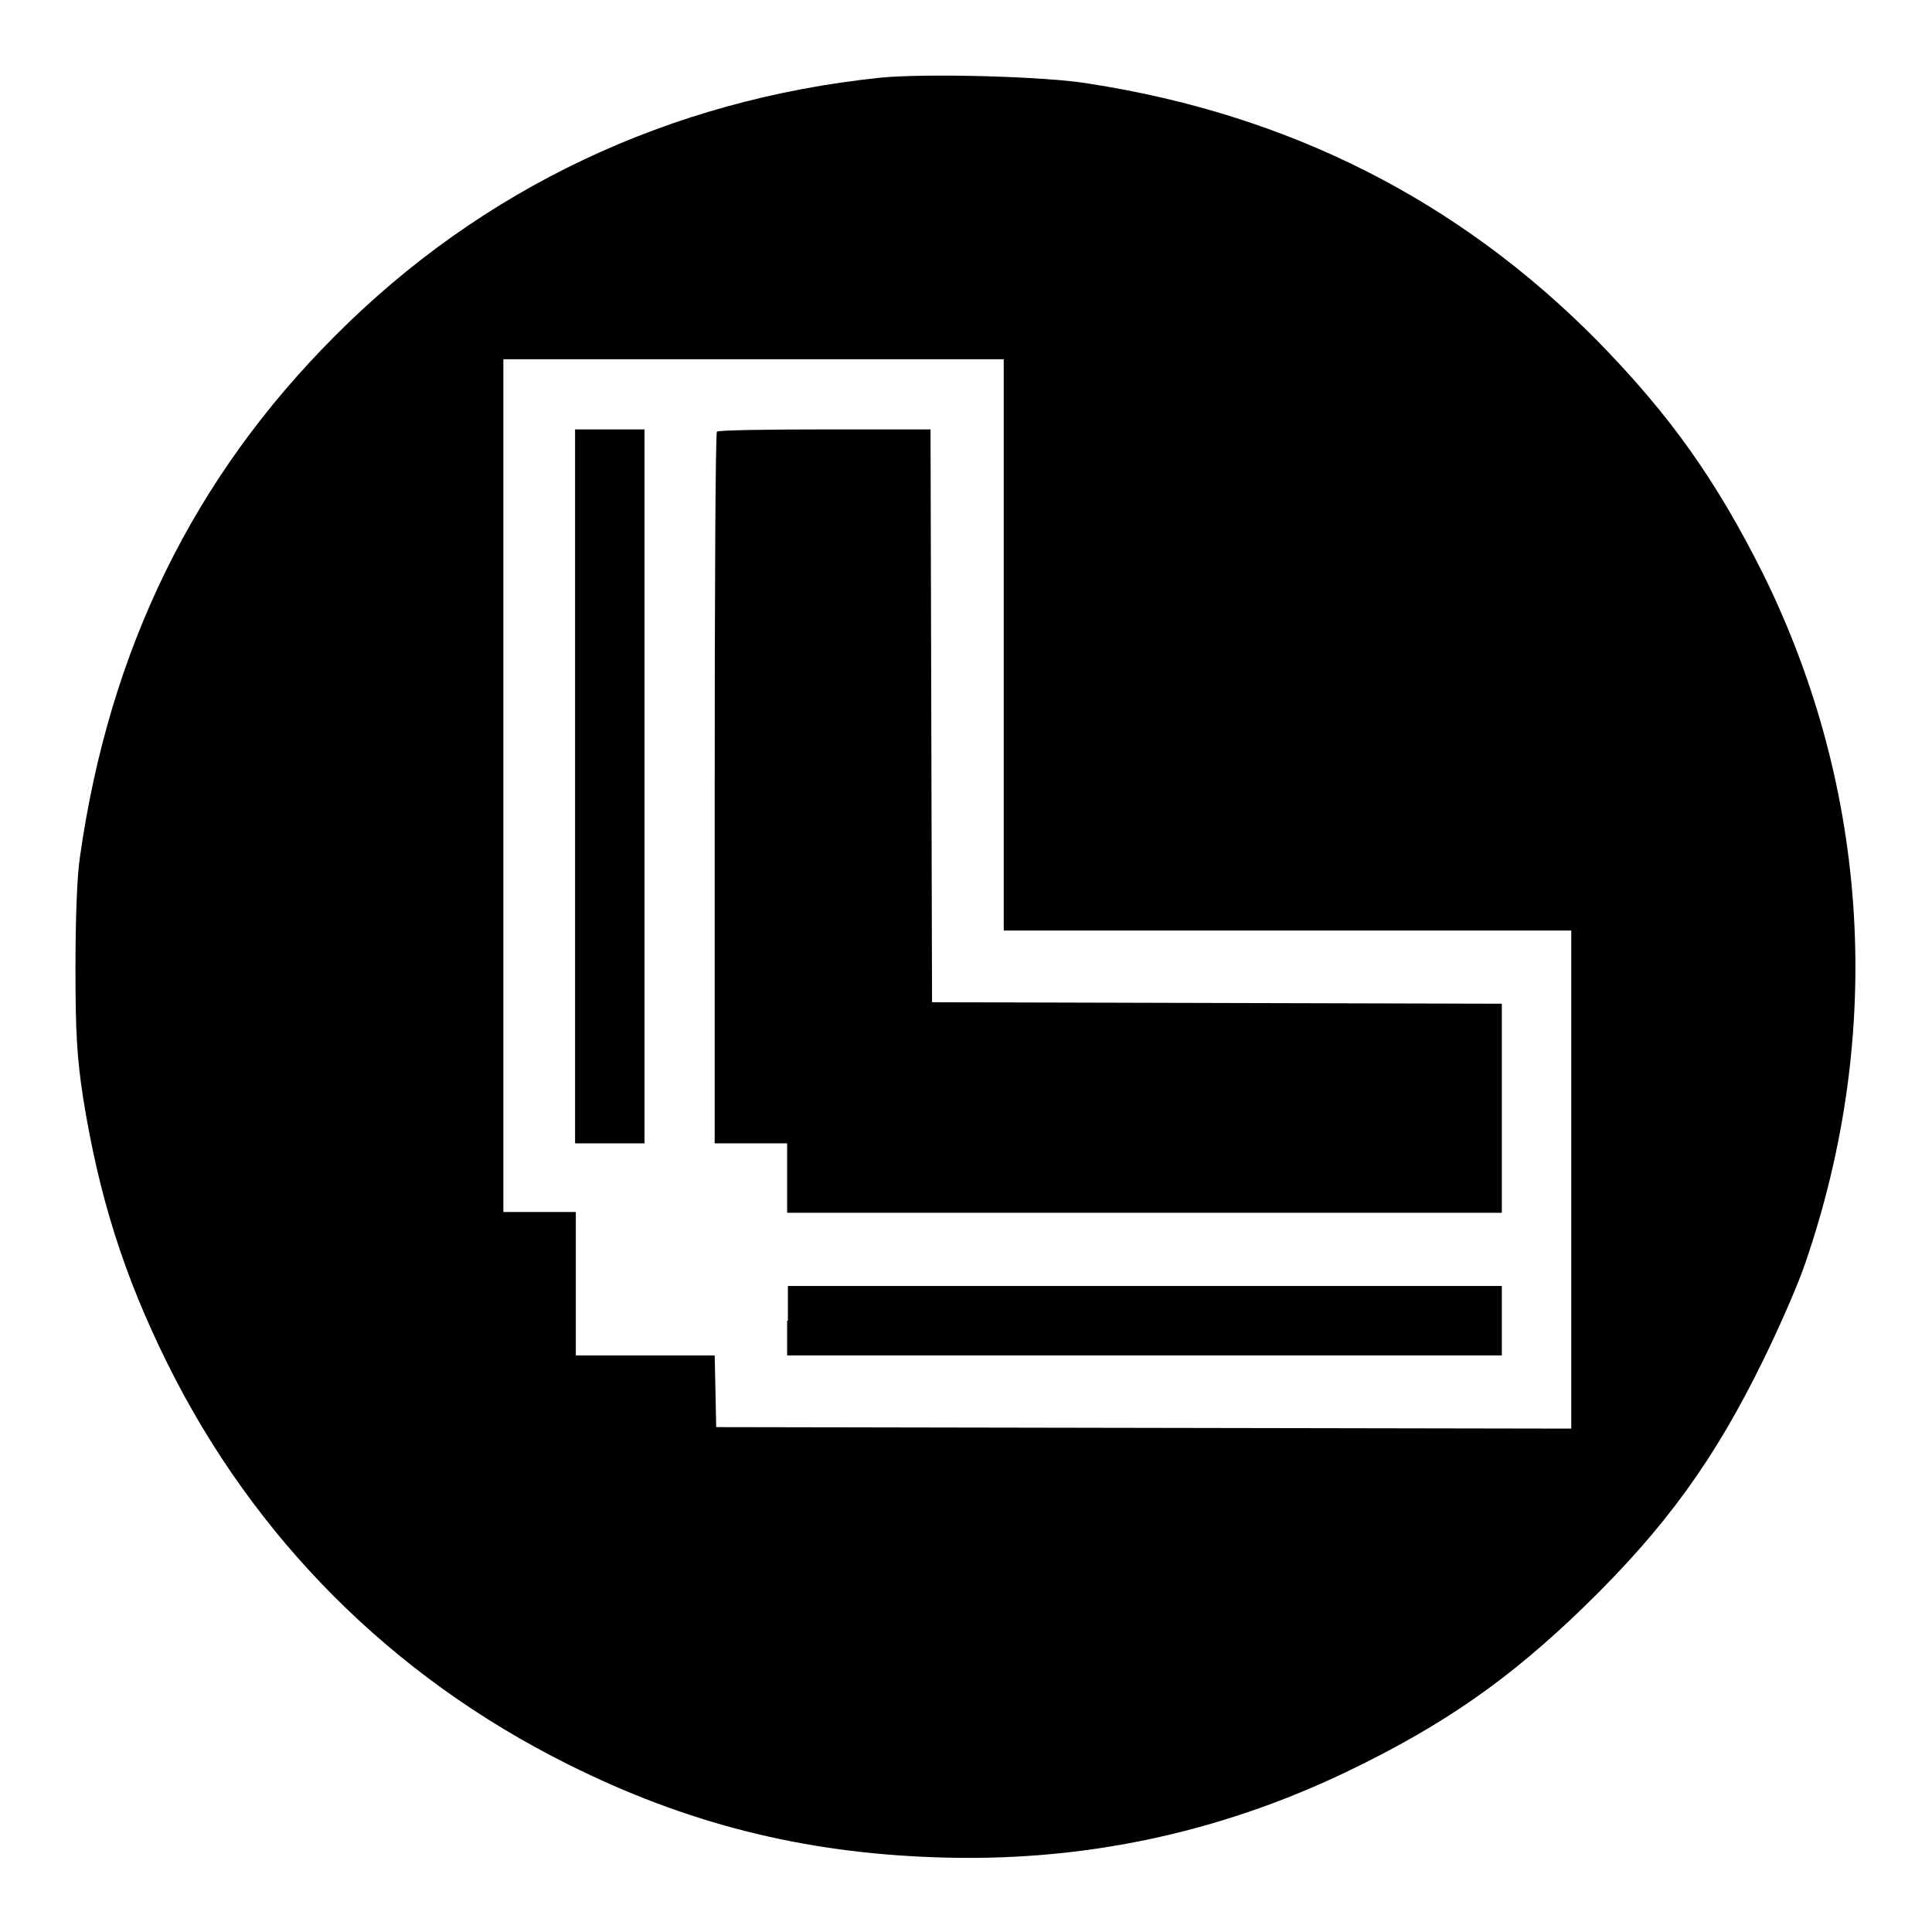 <?xml version="1.0" encoding="utf-8"?>
<!-- Svg Vector Icons : http://www.onlinewebfonts.com/icon -->
<!DOCTYPE svg PUBLIC "-//W3C//DTD SVG 1.1//EN" "http://www.w3.org/Graphics/SVG/1.1/DTD/svg11.dtd">
<svg version="1.1" xmlns="http://www.w3.org/2000/svg" xmlns:xlink="http://www.w3.org/1999/xlink" x="0px" y="0px" viewBox="0 0 256 256" enable-background="new 0 0 256 256" xml:space="preserve">
<g><g><g><path fill="#000000" d="M116.6,10.3c-27.8,2.9-52.7,14.6-72.2,34.2c-18.7,18.7-29.9,41.5-33.8,69c-0.4,2.5-0.6,8.4-0.6,14.8c0,8.6,0.2,11.8,1,17.1c2.1,13.1,5.4,23.6,11.2,35.3c11.5,23.2,29.8,41.5,53.1,53.1c15.6,7.8,31,11.7,48.6,12.3c19.2,0.7,37.5-3.1,54.9-11.5c12.6-6.1,21.2-12.1,31.1-21.7c10.8-10.5,17.3-19.5,23.8-32.8c2.1-4.3,4.6-10,5.5-12.7c10.5-30.5,8.5-62.7-5.5-91.2c-6.3-12.6-12.4-21.2-22.1-31.1c-18.4-18.6-40.8-29.9-67.2-34C138.7,10.1,122.5,9.7,116.6,10.3z M133,85.5v37.8h37.6h37.6v33v33l-56.6-0.1l-56.7-0.1l-0.1-4.8l-0.1-4.7h-9.2h-9.2v-9.5v-9.5h-4.8h-4.8v-56.5V47.6h33.2H133V85.5z"/><path fill="#000000" d="M76.2,104.2v47.3h4.6h4.6v-47.3V56.9h-4.6h-4.6V104.2z"/><path fill="#000000" d="M95,57.2c-0.2,0.1-0.3,21.5-0.3,47.3v47h4.8h4.8v4.6v4.6h47.3H199v-13.8V133l-37.7-0.1l-37.8-0.1l-0.1-38l-0.1-37.9h-14C101.6,56.9,95.1,57,95,57.2z"/><path fill="#000000" d="M104.3,175v4.6h47.3H199V175v-4.6h-47.3h-47.3V175z"/></g></g></g>
</svg>
